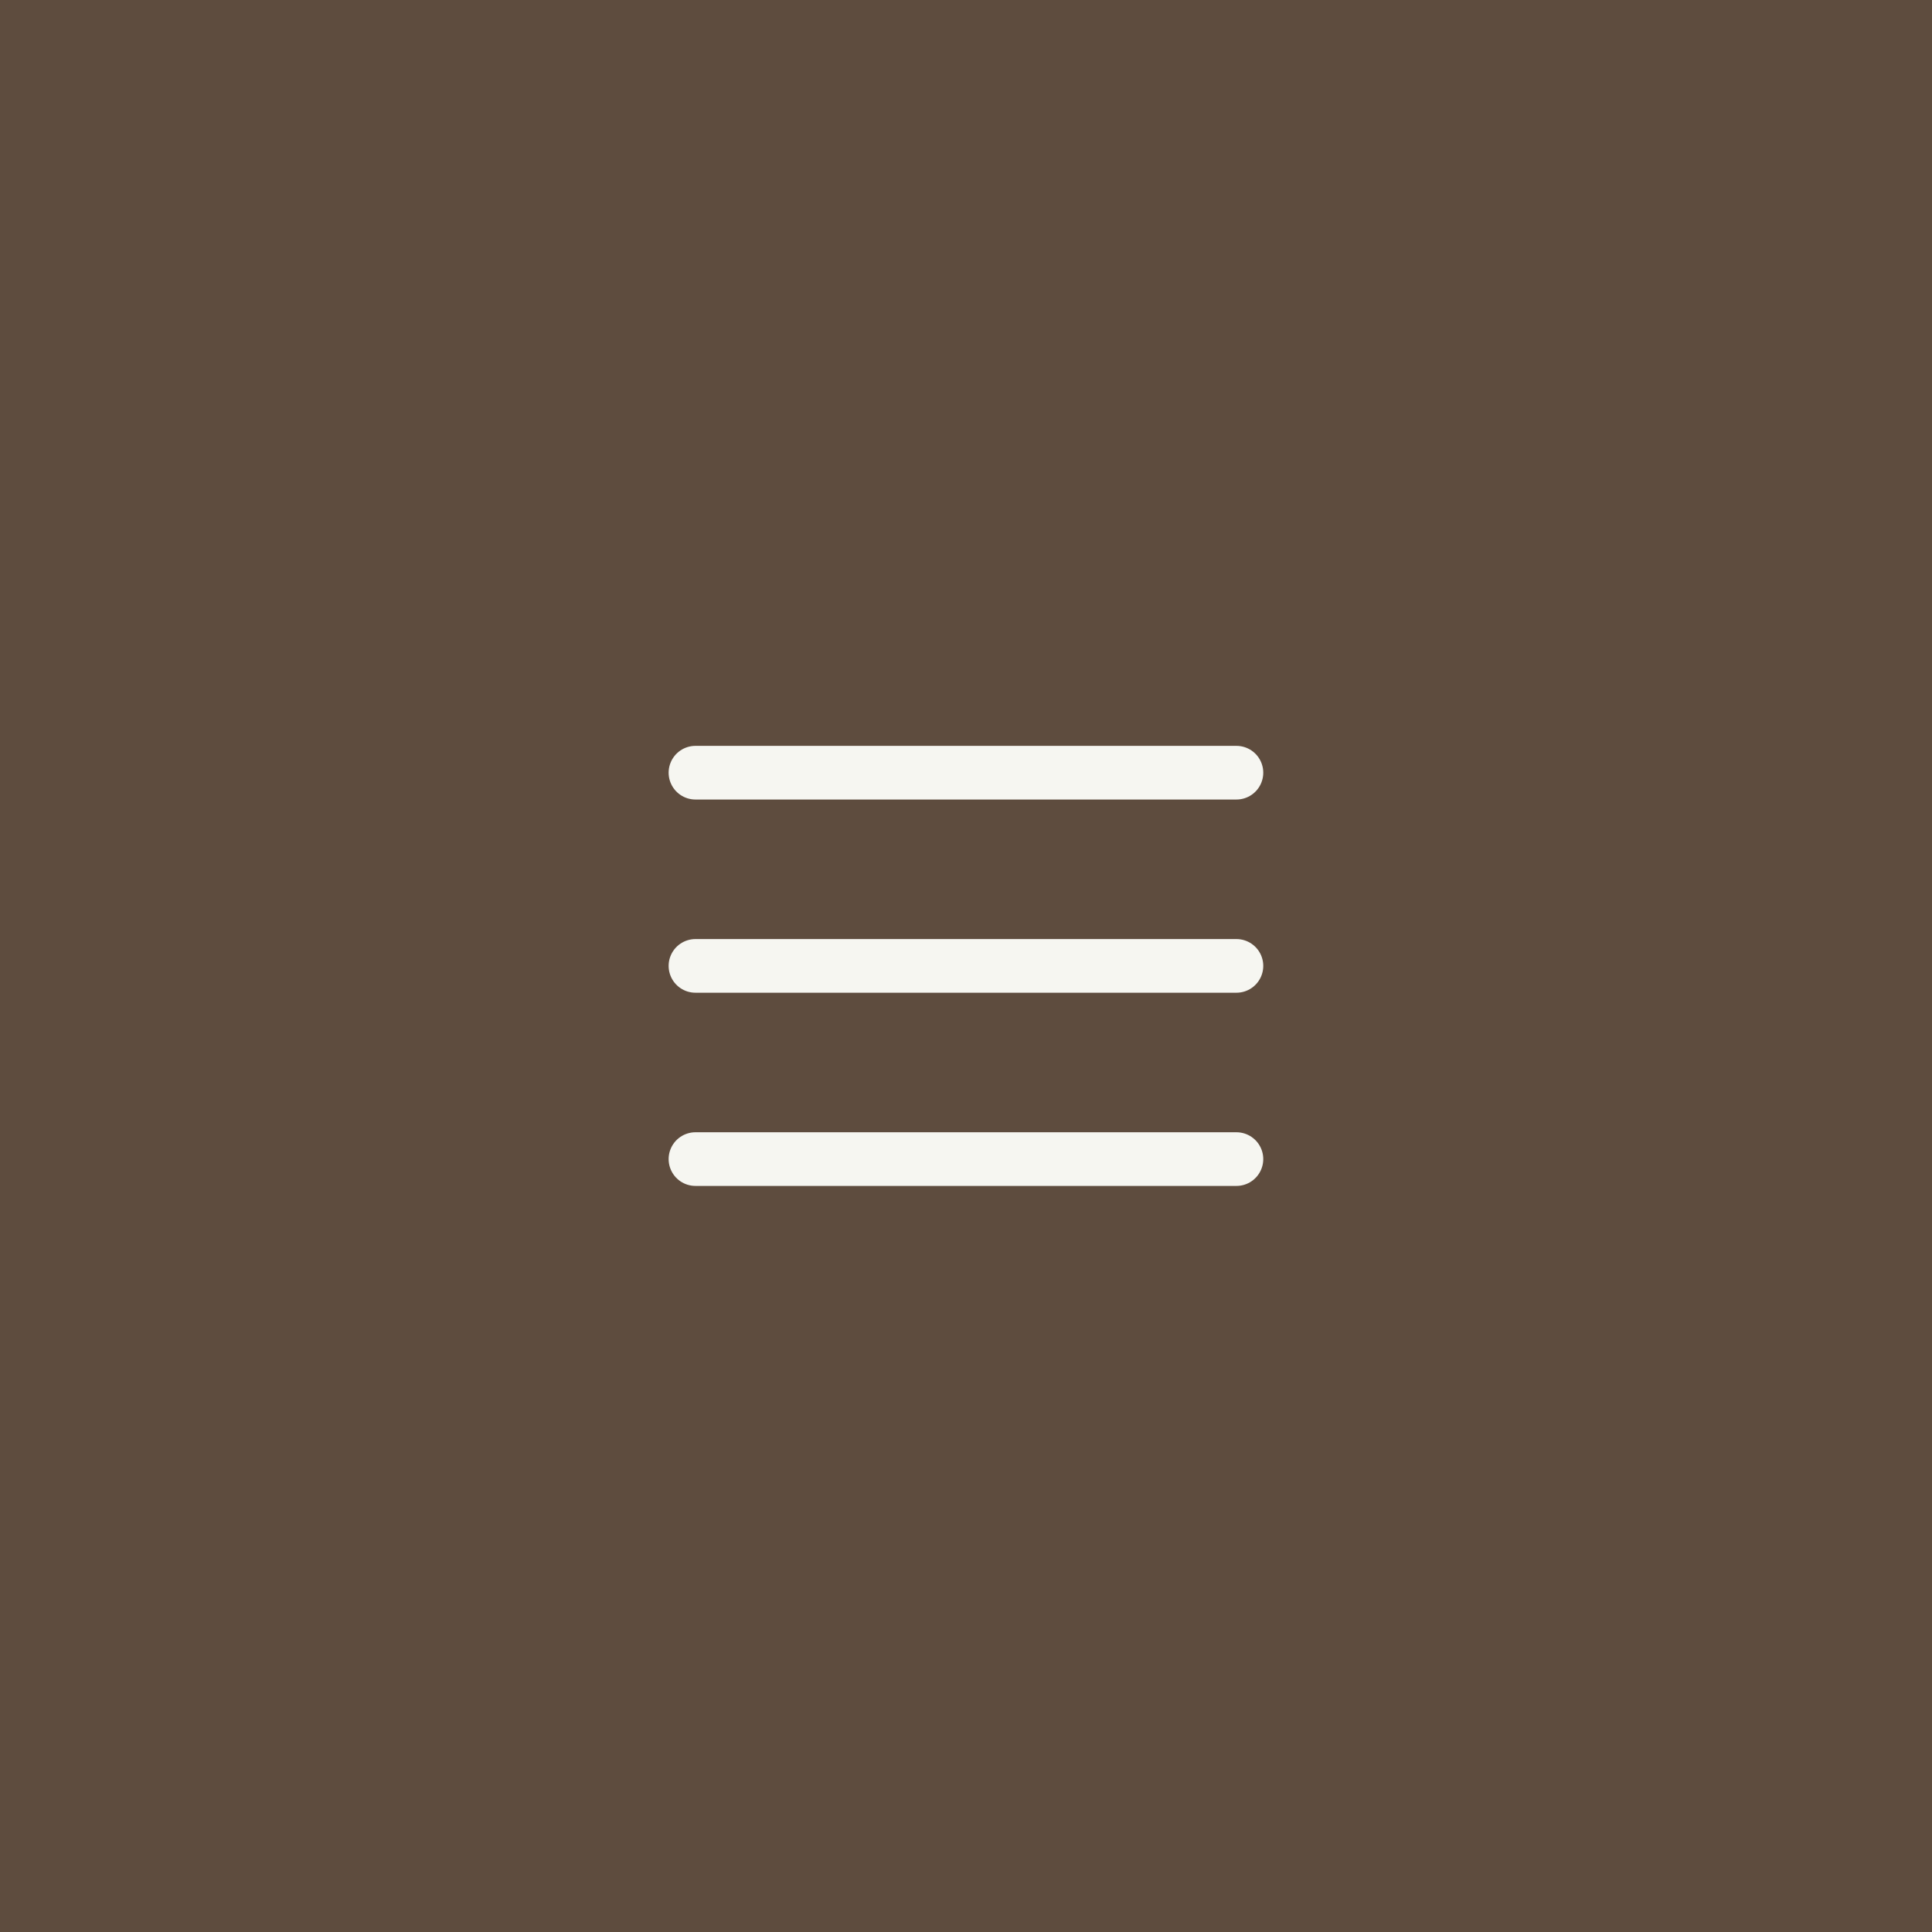 <?xml version="1.0" encoding="UTF-8"?> <svg xmlns="http://www.w3.org/2000/svg" width="36" height="36" viewBox="0 0 36 36" fill="none"><rect width="36" height="36" fill="#5E4C3E"></rect><rect x="0.5" y="0.5" width="35" height="35" stroke="#5E4C3E"></rect><path d="M12.959 14.398H23.039M12.959 17.998H23.039M12.959 21.598H23.039" stroke="#F6F6F1" stroke-linecap="round" stroke-linejoin="round"></path></svg> 